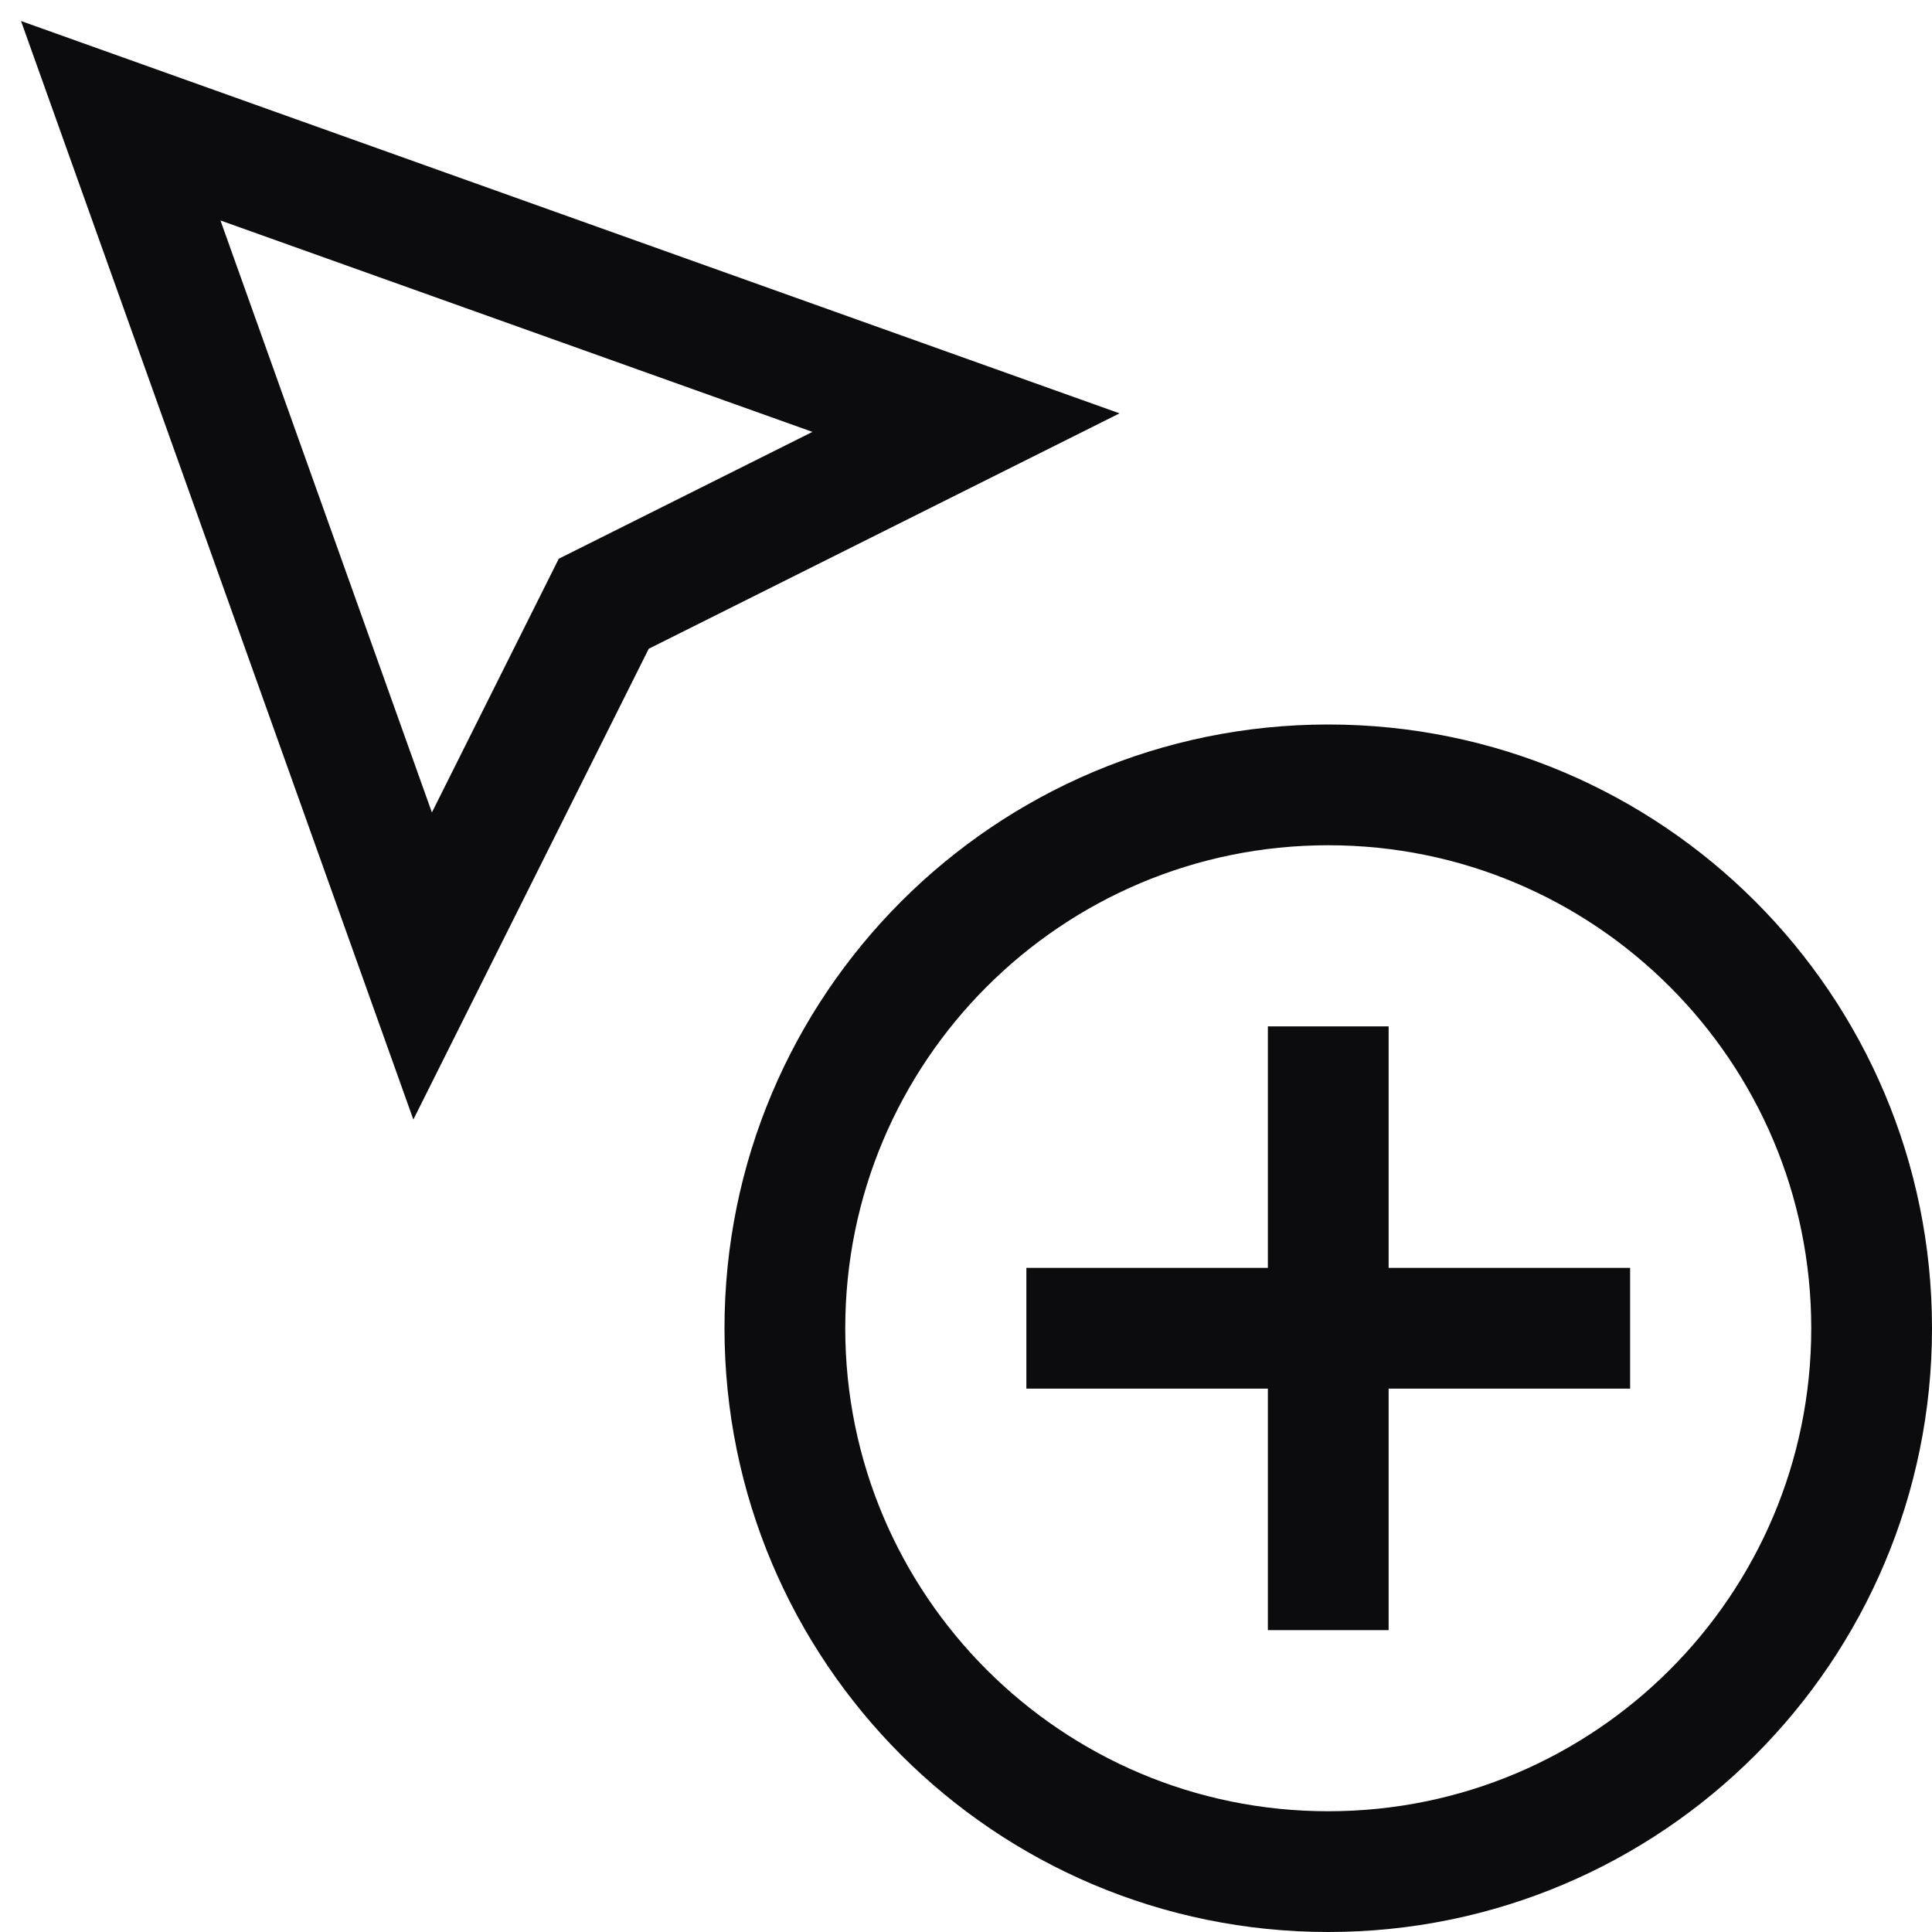 <svg width="32" height="32" viewBox="0 0 32 32" fill="none" xmlns="http://www.w3.org/2000/svg">
<g clip-path="url(#clip0_7403_17775)">
<path d="M2 2L7 16L10 10L16 7L2 2Z" stroke="#0C0B0D" stroke-width="2" stroke-miterlimit="10" stroke-linecap="square"/>
<path d="M22 18V26" stroke="#0C0B0D" stroke-width="2" stroke-miterlimit="10" stroke-linecap="square"/>
<path d="M18 22H26" stroke="#0C0B0D" stroke-width="2" stroke-miterlimit="10" stroke-linecap="square"/>
<path d="M22 31C26.971 31 31 26.971 31 22C31 17.029 26.971 13 22 13C17.029 13 13 17.029 13 22C13 26.971 17.029 31 22 31Z" stroke="#0C0B0D" stroke-width="2" stroke-miterlimit="10" stroke-linecap="square"/>
</g>
<defs>
<clipPath id="clip0_7403_17775">
<rect width="32" height="32" fill="white"/>
</clipPath>
</defs>
</svg>
